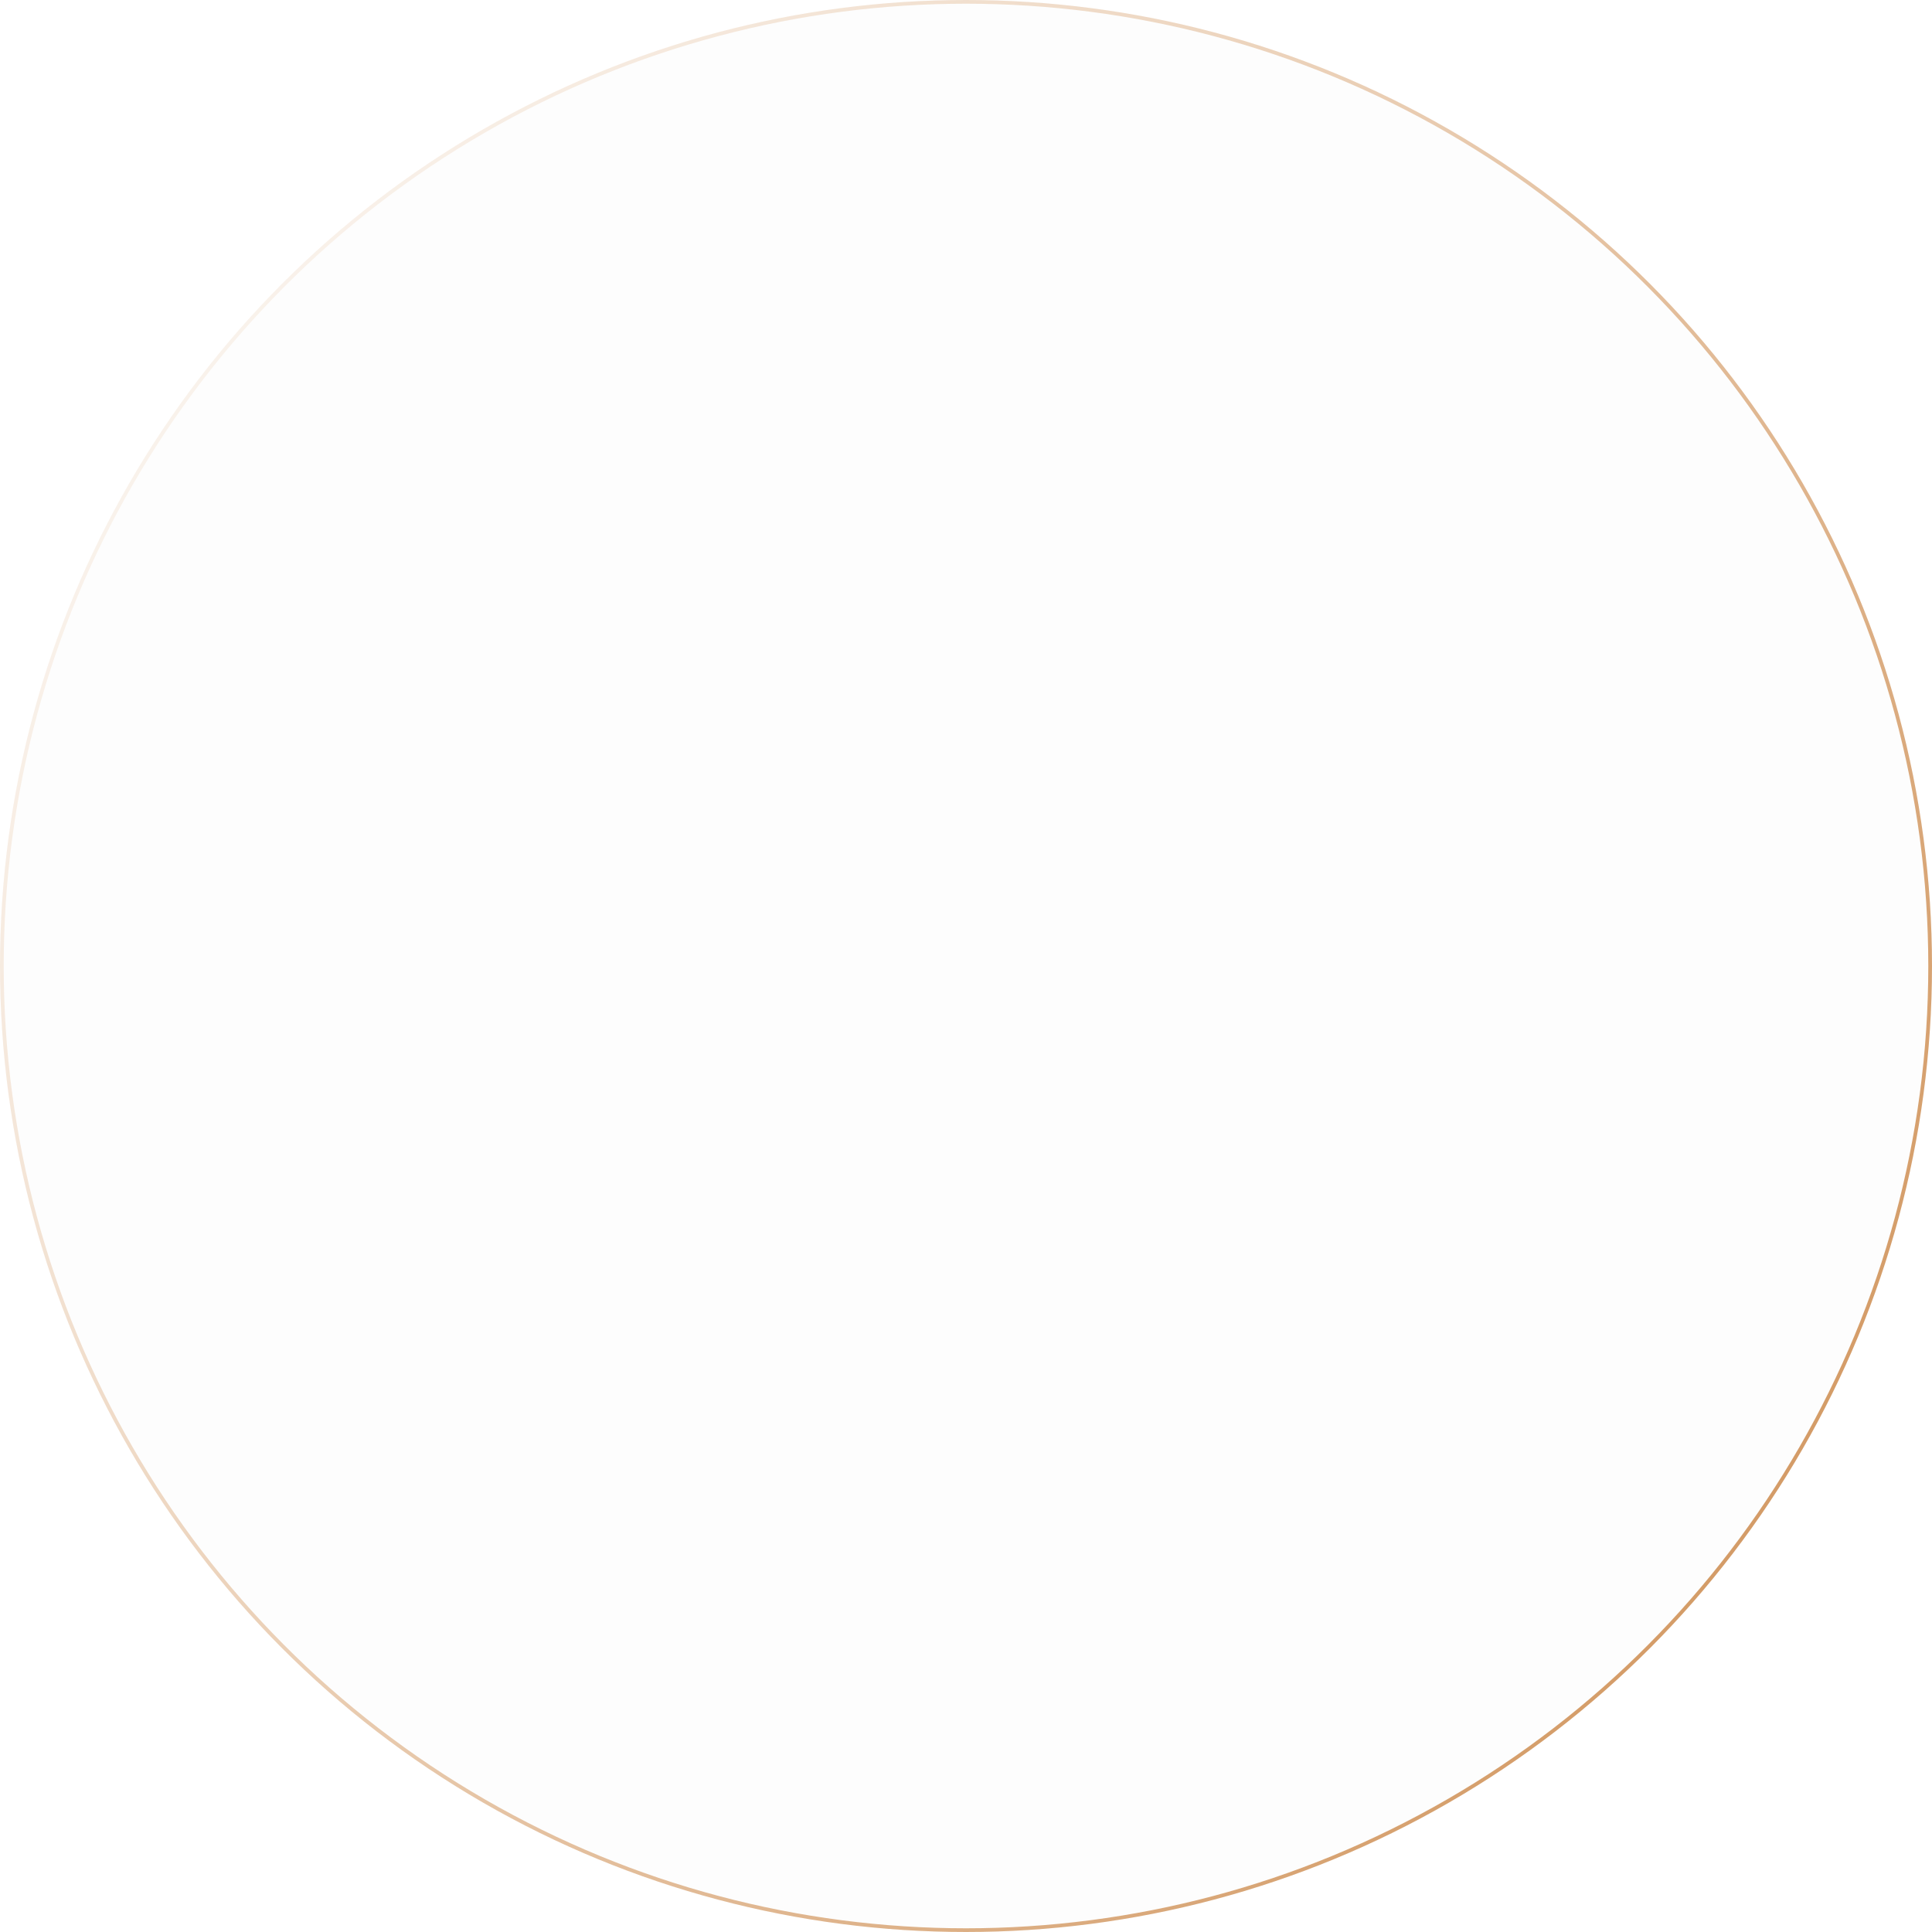 <?xml version="1.0" encoding="UTF-8"?> <svg xmlns="http://www.w3.org/2000/svg" width="521" height="521" viewBox="0 0 521 521" fill="none"><g filter="url(#filter0_i_4019_8628)"><circle cx="260.5" cy="260.5" r="260.5" fill="black" fill-opacity="0.01"></circle></g><circle cx="260.5" cy="260.5" r="260" stroke="url(#paint0_linear_4019_8628)"></circle><defs><filter id="filter0_i_4019_8628" x="0" y="0" width="521" height="521" filterUnits="userSpaceOnUse" color-interpolation-filters="sRGB"><feFlood flood-opacity="0" result="BackgroundImageFix"></feFlood><feBlend mode="normal" in="SourceGraphic" in2="BackgroundImageFix" result="shape"></feBlend><feColorMatrix in="SourceAlpha" type="matrix" values="0 0 0 0 0 0 0 0 0 0 0 0 0 0 0 0 0 0 127 0" result="hardAlpha"></feColorMatrix><feOffset></feOffset><feGaussianBlur stdDeviation="37.5"></feGaussianBlur><feComposite in2="hardAlpha" operator="arithmetic" k2="-1" k3="1"></feComposite><feColorMatrix type="matrix" values="0 0 0 0 0.729 0 0 0 0 0.569 0 0 0 0 0.216 0 0 0 0.25 0"></feColorMatrix><feBlend mode="normal" in2="shape" result="effect1_innerShadow_4019_8628"></feBlend></filter><linearGradient id="paint0_linear_4019_8628" x1="521" y1="472.261" x2="-35.216" y2="93.704" gradientUnits="userSpaceOnUse"><stop stop-color="#CF9055"></stop><stop offset="1" stop-color="white"></stop></linearGradient></defs></svg> 